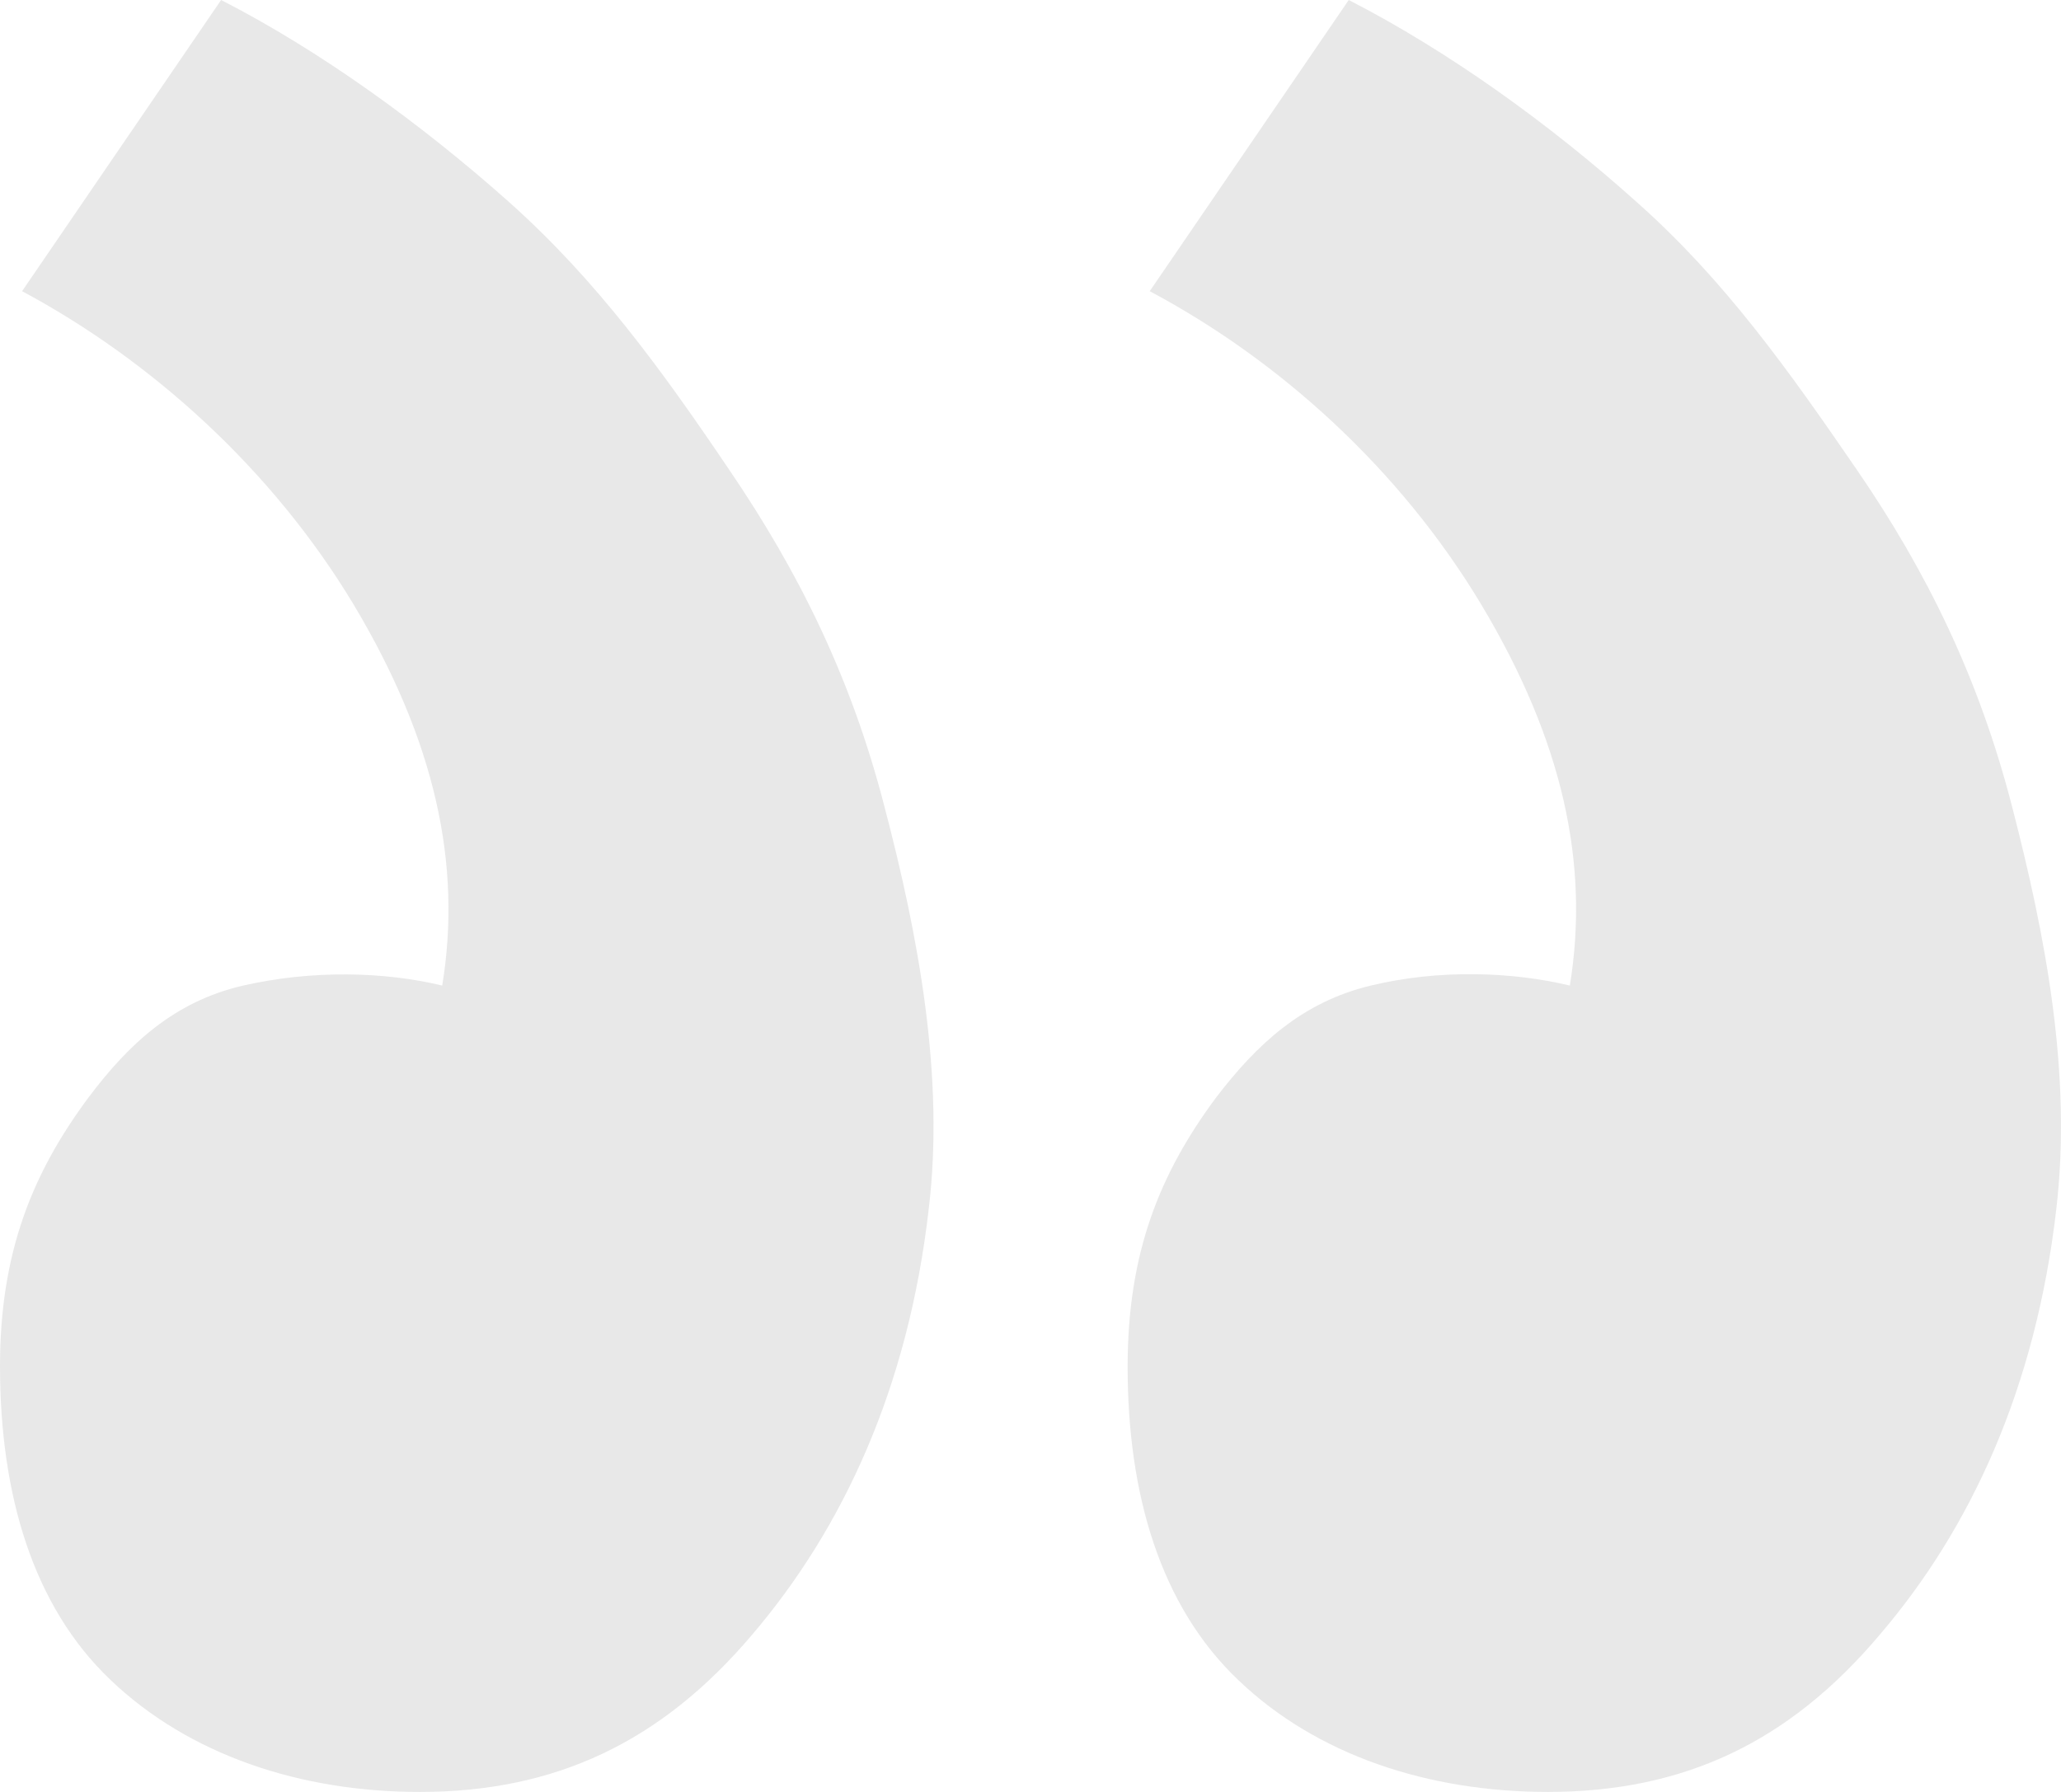 <svg xmlns="http://www.w3.org/2000/svg" width="46" height="40" viewBox="0 0 46 40" fill="none"><path d="M25.168 30.5C25.168 27.986 25.872 26.209 27.142 24.5C28.041 23.323 29.055 22.369 30.596 22C32.114 21.634 33.741 21.689 35.038 22C35.479 19.286 34.885 16.546 33.064 13.5C31.239 10.456 28.542 8.033 25.661 6.5L30.103 0C32.31 1.131 34.587 2.766 36.518 4.5C38.477 6.234 39.908 8.246 41.453 10.5C42.998 12.754 44.162 15.114 44.907 18C45.653 20.886 46.25 23.971 45.894 27C45.431 31 43.977 34.129 41.947 36.5C39.917 38.902 37.57 40 34.544 40C31.881 40 29.385 39.18 27.635 37.5C25.904 35.854 25.166 33.365 25.168 30.5ZM0 30.5C0 27.986 0.705 26.209 1.974 24.5C2.875 23.3 3.889 22.356 5.428 22C6.974 21.648 8.582 21.689 9.87 22C10.311 19.314 9.723 16.557 7.896 13.5C6.075 10.471 3.374 8.043 0.493 6.5L4.935 0C7.144 1.131 9.402 2.765 11.35 4.5C13.327 6.26 14.791 8.287 16.285 10.5C17.819 12.757 18.994 15.114 19.739 18C20.496 20.884 21.088 24.035 20.727 27C20.268 31 18.804 34.129 16.779 36.5C14.755 38.885 12.399 40 9.376 40C6.709 40.004 4.219 39.174 2.467 37.5C0.736 35.854 0.002 33.365 0 30.5Z" fill="#1A1A1A" fill-opacity="0.1"></path></svg>